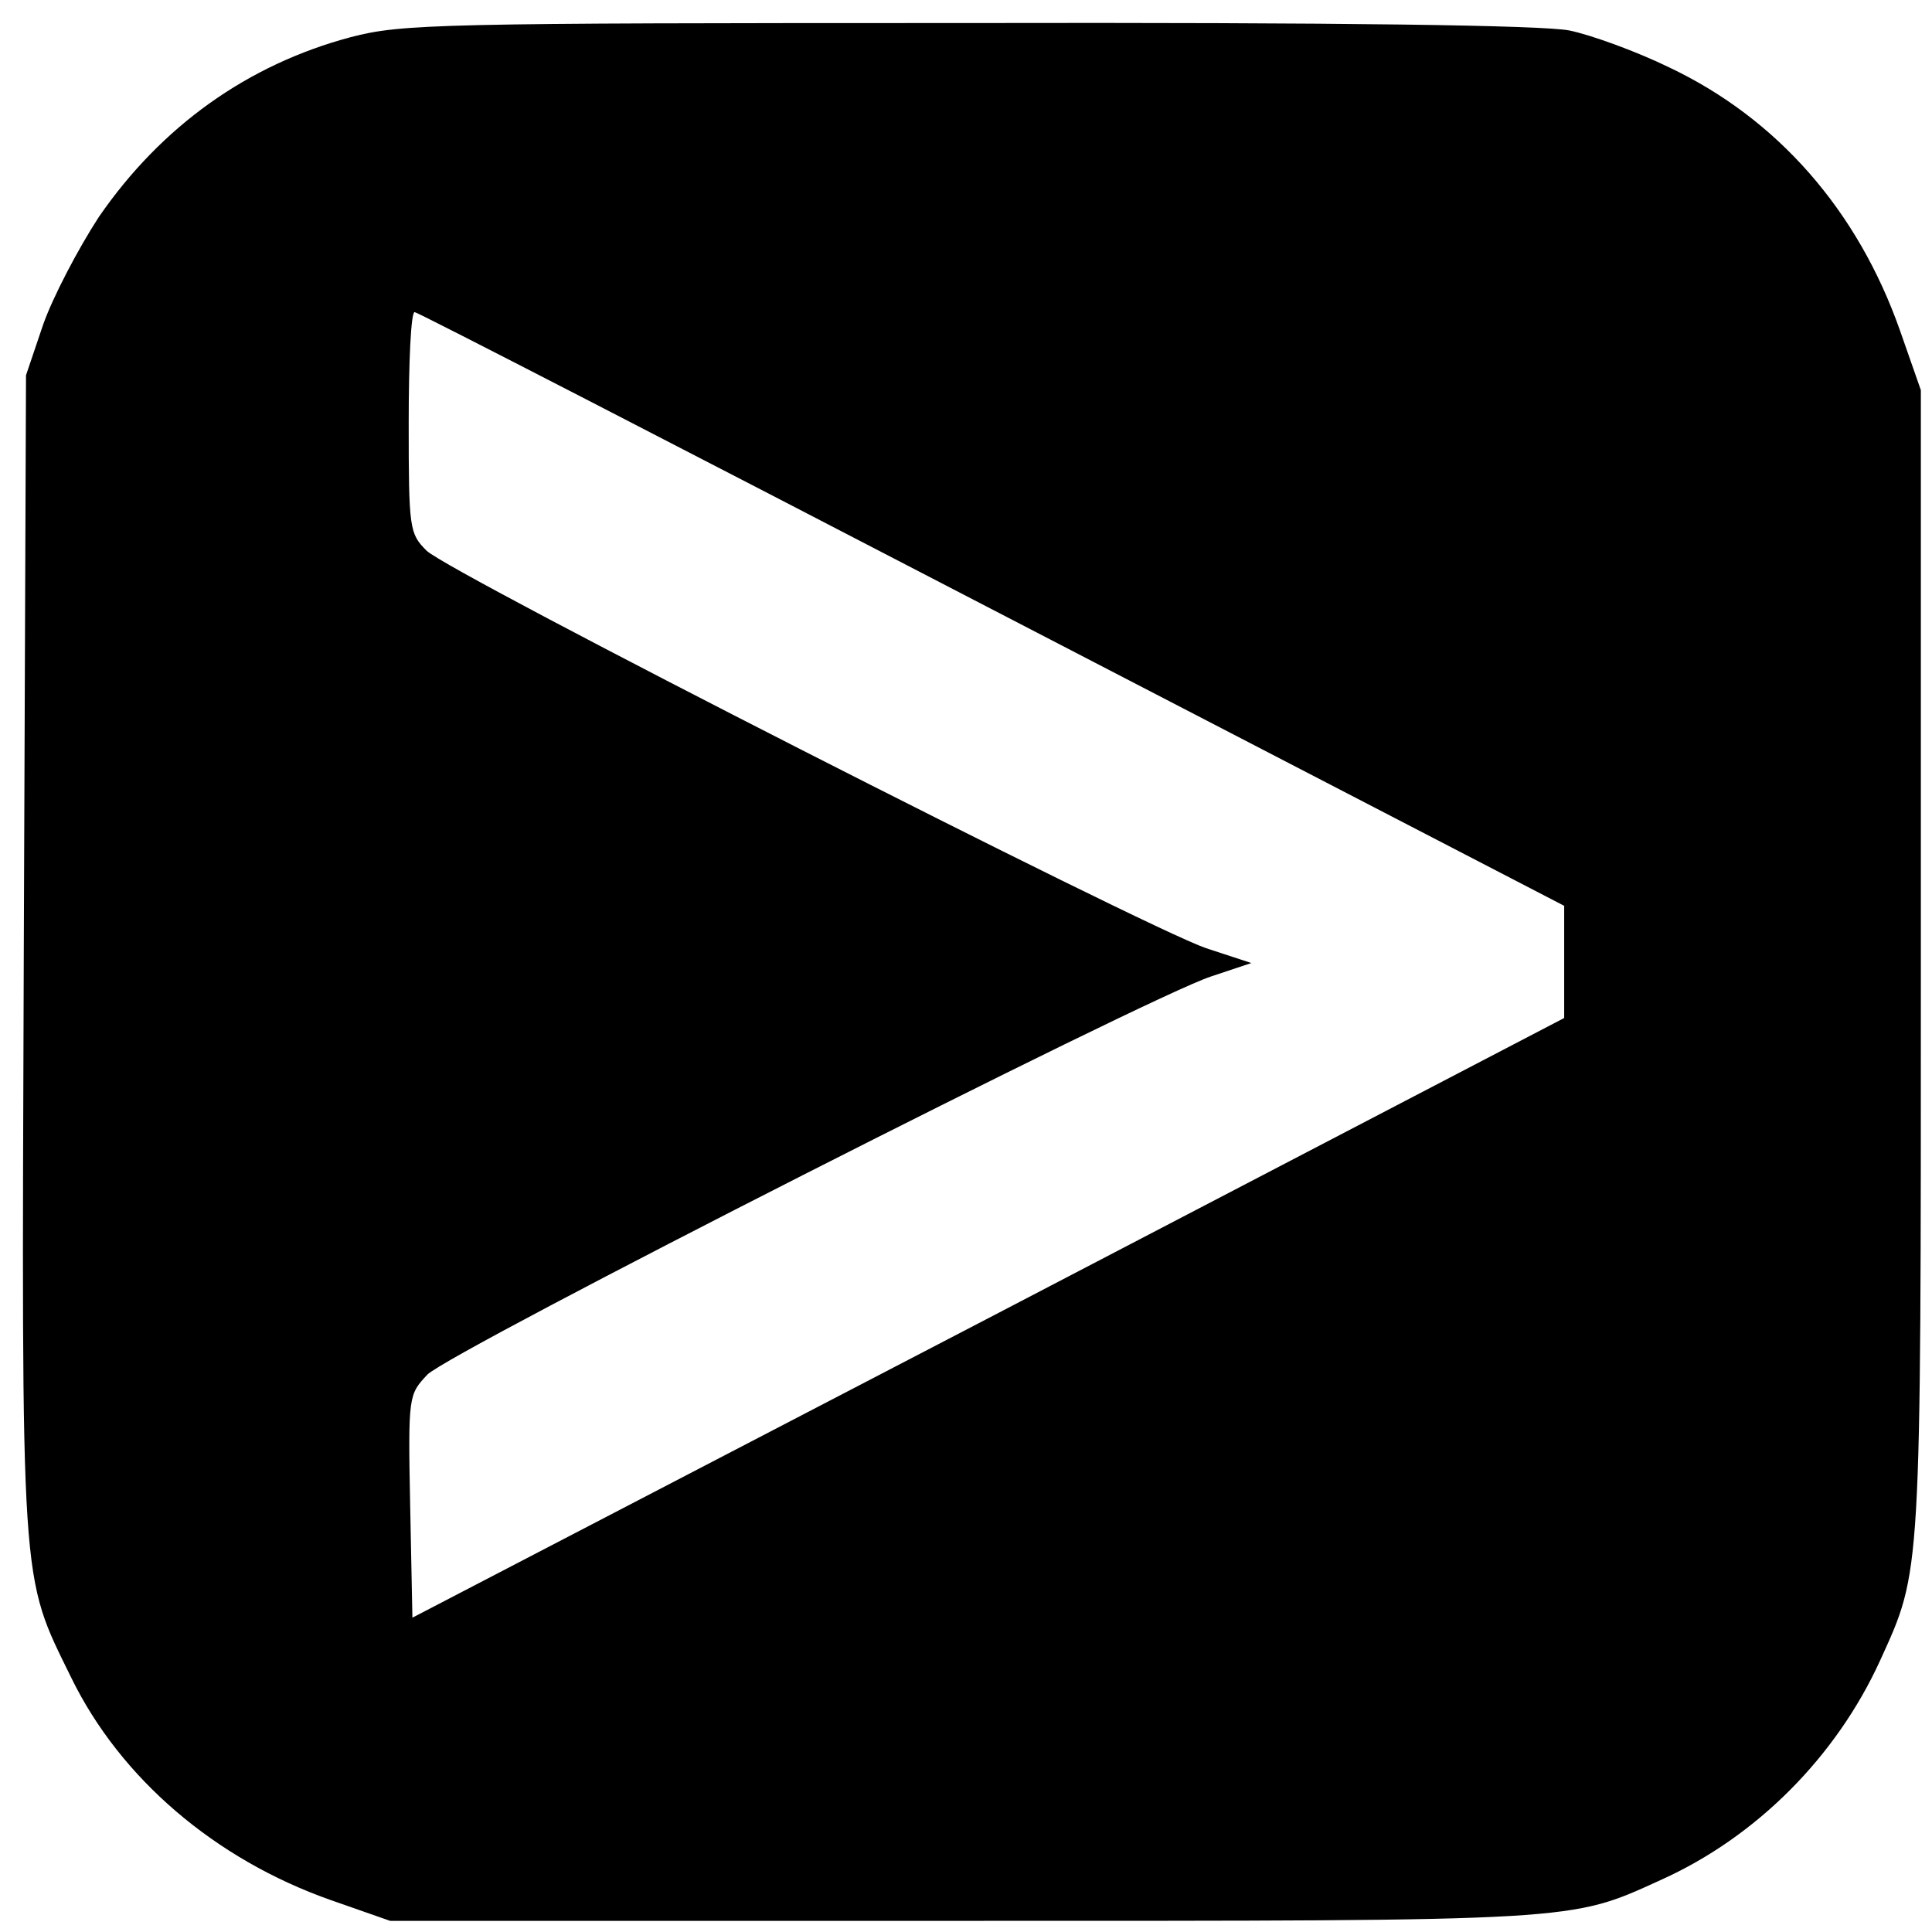<?xml version="1.0" standalone="no"?>
<!DOCTYPE svg PUBLIC "-//W3C//DTD SVG 20010904//EN"
 "http://www.w3.org/TR/2001/REC-SVG-20010904/DTD/svg10.dtd">
<svg version="1.0" xmlns="http://www.w3.org/2000/svg"
 width="260pt" height="260pt" viewBox="0 0 260 260"
 preserveAspectRatio="xMidYMid meet">
<g transform="translate(0,260) scale(0.1,-0.1)"
fill="#000000" stroke="none">
<path d="M472 2550 c-139 -37 -255 -120 -339 -242 -28 -43 -62 -108 -75 -145
l-23 -68 -3 -779 c-3 -864 -5 -833 64 -974 66 -135 193 -244 349 -299 l80 -28
770 0 c833 0 817 -1 940 55 129 58 236 166 295 295 56 123 55 107 55 940 l0
770 -28 80 c-57 162 -165 285 -310 354 -45 22 -106 44 -135 50 -36 7 -301 11
-810 10 -713 0 -761 -1 -830 -19z m863 -770 l770 -399 0 -76 0 -75 -775 -404
-775 -403 -3 150 c-3 150 -2 150 23 177 30 31 969 508 1055 536 l54 18 -61 20
c-84 29 -1019 505 -1049 535 -23 23 -24 29 -24 172 0 82 3 149 8 149 4 0 353
-180 777 -400z"/>
</g>
</svg>
